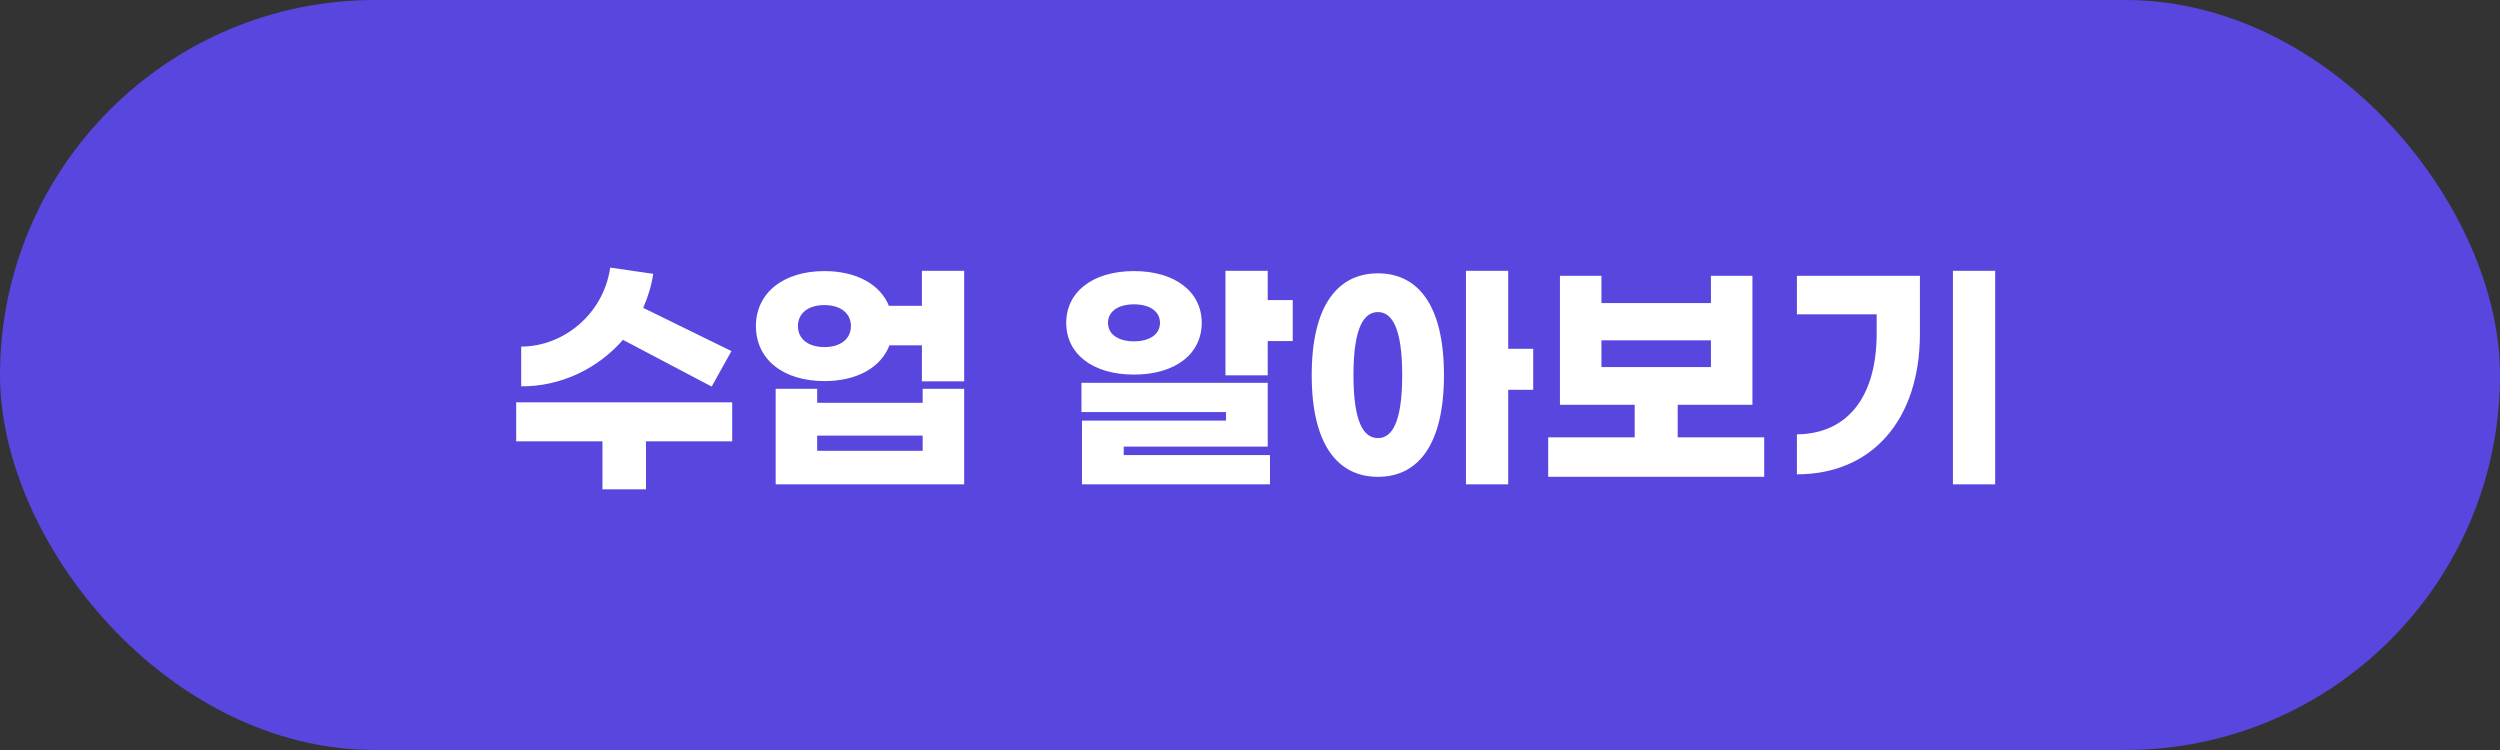 <svg width="120" height="36" viewBox="0 0 120 36" fill="none" xmlns="http://www.w3.org/2000/svg">
<rect x="0" y="0" width="120" height="36" fill="#333333" stroke="none"/>
<rect width="120" height="36" rx="18" fill="#5846DE"/>
<path d="M29.901 16.312L34.161 18.556L35.109 16.852L30.873 14.776C31.102 14.26 31.27 13.72 31.354 13.144L29.29 12.844C28.965 15.1 27.021 16.636 25.017 16.636V18.544C26.925 18.556 28.701 17.692 29.901 16.312ZM35.145 19.312H24.777V21.184H28.918V23.488H31.006V21.184H35.145V19.312ZM44.252 13V14.68H42.668C42.248 13.648 41.108 13.012 39.572 13.012C37.604 13.012 36.284 14.056 36.284 15.652C36.284 17.26 37.604 18.292 39.572 18.292C41.132 18.292 42.284 17.644 42.692 16.576H44.252V18.304H46.28V13H44.252ZM39.572 16.66C38.792 16.66 38.3 16.264 38.3 15.652C38.3 15.04 38.792 14.644 39.572 14.644C40.352 14.644 40.844 15.04 40.844 15.652C40.844 16.264 40.352 16.66 39.572 16.66ZM44.288 19.336H39.224V18.664H37.232V23.248H46.28V18.664H44.288V19.336ZM39.224 21.64V20.908H44.288V21.64H39.224ZM60.851 14.404V13H58.823V18.016H60.851V16.372H62.051V14.404H60.851ZM57.683 15.496C57.683 14.02 56.423 13.012 54.431 13.012C52.439 13.012 51.179 14.02 51.179 15.496C51.179 16.984 52.439 17.98 54.431 17.98C56.423 17.98 57.683 16.984 57.683 15.496ZM53.183 15.496C53.183 14.956 53.663 14.608 54.431 14.608C55.199 14.608 55.679 14.956 55.679 15.496C55.679 16.036 55.199 16.384 54.431 16.384C53.663 16.384 53.183 16.036 53.183 15.496ZM53.939 21.436H60.851V18.376H51.911V19.78H58.847V20.188H51.935V23.248H60.959V21.844H53.939V21.436ZM73.594 16.744H72.394V13H70.366V23.248H72.394V18.712H73.594V16.744ZM66.142 13.12C64.234 13.12 62.962 14.632 62.962 18.004C62.962 21.376 64.234 22.888 66.142 22.888C68.05 22.888 69.31 21.376 69.31 18.004C69.31 14.632 68.05 13.12 66.142 13.12ZM66.142 21.028C65.47 21.028 64.966 20.308 64.966 18.004C64.966 15.712 65.47 14.98 66.142 14.98C66.802 14.98 67.306 15.712 67.306 18.004C67.306 20.308 66.802 21.028 66.142 21.028ZM80.529 20.992V19.432H84.117V13.24H82.125V14.548H76.869V13.24H74.877V19.432H78.465V20.992H74.313V22.888H84.681V20.992H80.529ZM76.869 16.336H82.125V17.62H76.869V16.336ZM95.768 13H93.74V23.248H95.768V13ZM92.156 13.24H86.252V15.088H90.08V16.012C90.08 18.976 88.736 20.824 86.252 20.848V22.768C89.84 22.768 92.156 20.176 92.156 16.012V13.24Z" fill="white"/>
</svg>
